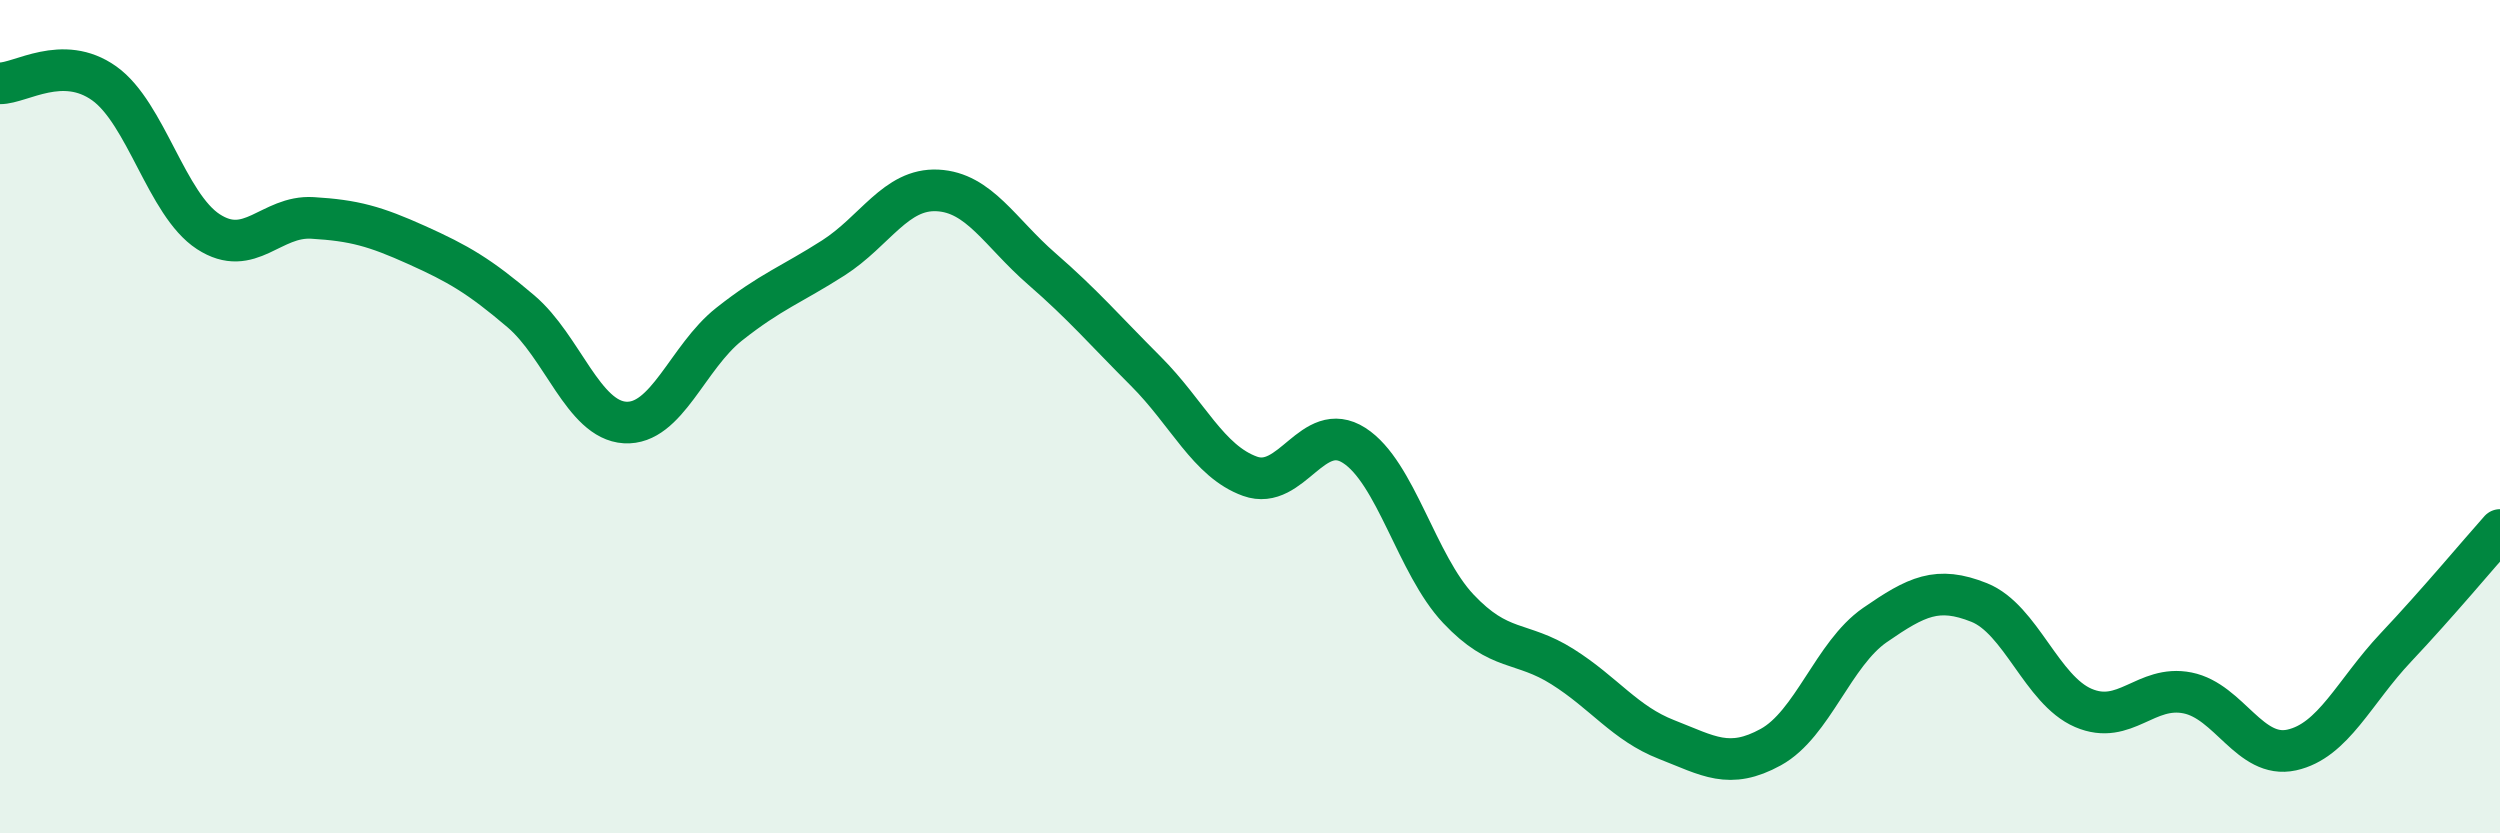 
    <svg width="60" height="20" viewBox="0 0 60 20" xmlns="http://www.w3.org/2000/svg">
      <path
        d="M 0,2 C 0.5,2 1.5,1.29 2.5,2 C 3.5,2.71 4,4.91 5,5.56 C 6,6.21 6.5,5.17 7.5,5.23 C 8.5,5.29 9,5.43 10,5.88 C 11,6.33 11.5,6.62 12.5,7.47 C 13.5,8.32 14,10.08 15,10.14 C 16,10.2 16.5,8.57 17.5,7.78 C 18.5,6.99 19,6.83 20,6.19 C 21,5.55 21.5,4.52 22.5,4.57 C 23.5,4.62 24,5.58 25,6.45 C 26,7.32 26.5,7.91 27.5,8.91 C 28.5,9.91 29,11.07 30,11.43 C 31,11.79 31.5,10.05 32.5,10.69 C 33.5,11.33 34,13.55 35,14.61 C 36,15.67 36.5,15.37 37.5,16 C 38.5,16.63 39,17.36 40,17.75 C 41,18.14 41.5,18.48 42.5,17.93 C 43.5,17.38 44,15.69 45,15 C 46,14.31 46.5,14.06 47.5,14.46 C 48.5,14.86 49,16.56 50,16.99 C 51,17.42 51.5,16.43 52.5,16.63 C 53.5,16.83 54,18.22 55,18 C 56,17.78 56.5,16.6 57.5,15.54 C 58.5,14.48 59.5,13.28 60,12.72L60 20L0 20Z"
        fill="#008740"
        opacity="0.1"
        stroke-linecap="round"
        stroke-linejoin="round"
      />
      <path
        d="M 0,2 C 0.5,2 1.5,1.29 2.5,2 C 3.5,2.71 4,4.91 5,5.56 C 6,6.21 6.5,5.17 7.5,5.23 C 8.5,5.29 9,5.43 10,5.88 C 11,6.33 11.5,6.62 12.5,7.47 C 13.5,8.32 14,10.08 15,10.14 C 16,10.2 16.5,8.57 17.5,7.78 C 18.5,6.99 19,6.83 20,6.19 C 21,5.55 21.5,4.52 22.5,4.57 C 23.5,4.62 24,5.58 25,6.45 C 26,7.32 26.5,7.91 27.5,8.91 C 28.5,9.91 29,11.07 30,11.43 C 31,11.79 31.5,10.05 32.5,10.69 C 33.5,11.33 34,13.55 35,14.61 C 36,15.67 36.5,15.37 37.5,16 C 38.5,16.63 39,17.36 40,17.75 C 41,18.14 41.5,18.48 42.5,17.93 C 43.5,17.38 44,15.69 45,15 C 46,14.31 46.5,14.06 47.5,14.46 C 48.5,14.86 49,16.56 50,16.99 C 51,17.42 51.5,16.43 52.5,16.63 C 53.5,16.83 54,18.22 55,18 C 56,17.78 56.5,16.6 57.5,15.54 C 58.5,14.48 59.5,13.28 60,12.72"
        stroke="#008740"
        stroke-width="1"
        fill="none"
        stroke-linecap="round"
        stroke-linejoin="round"
      />
    </svg>
  
